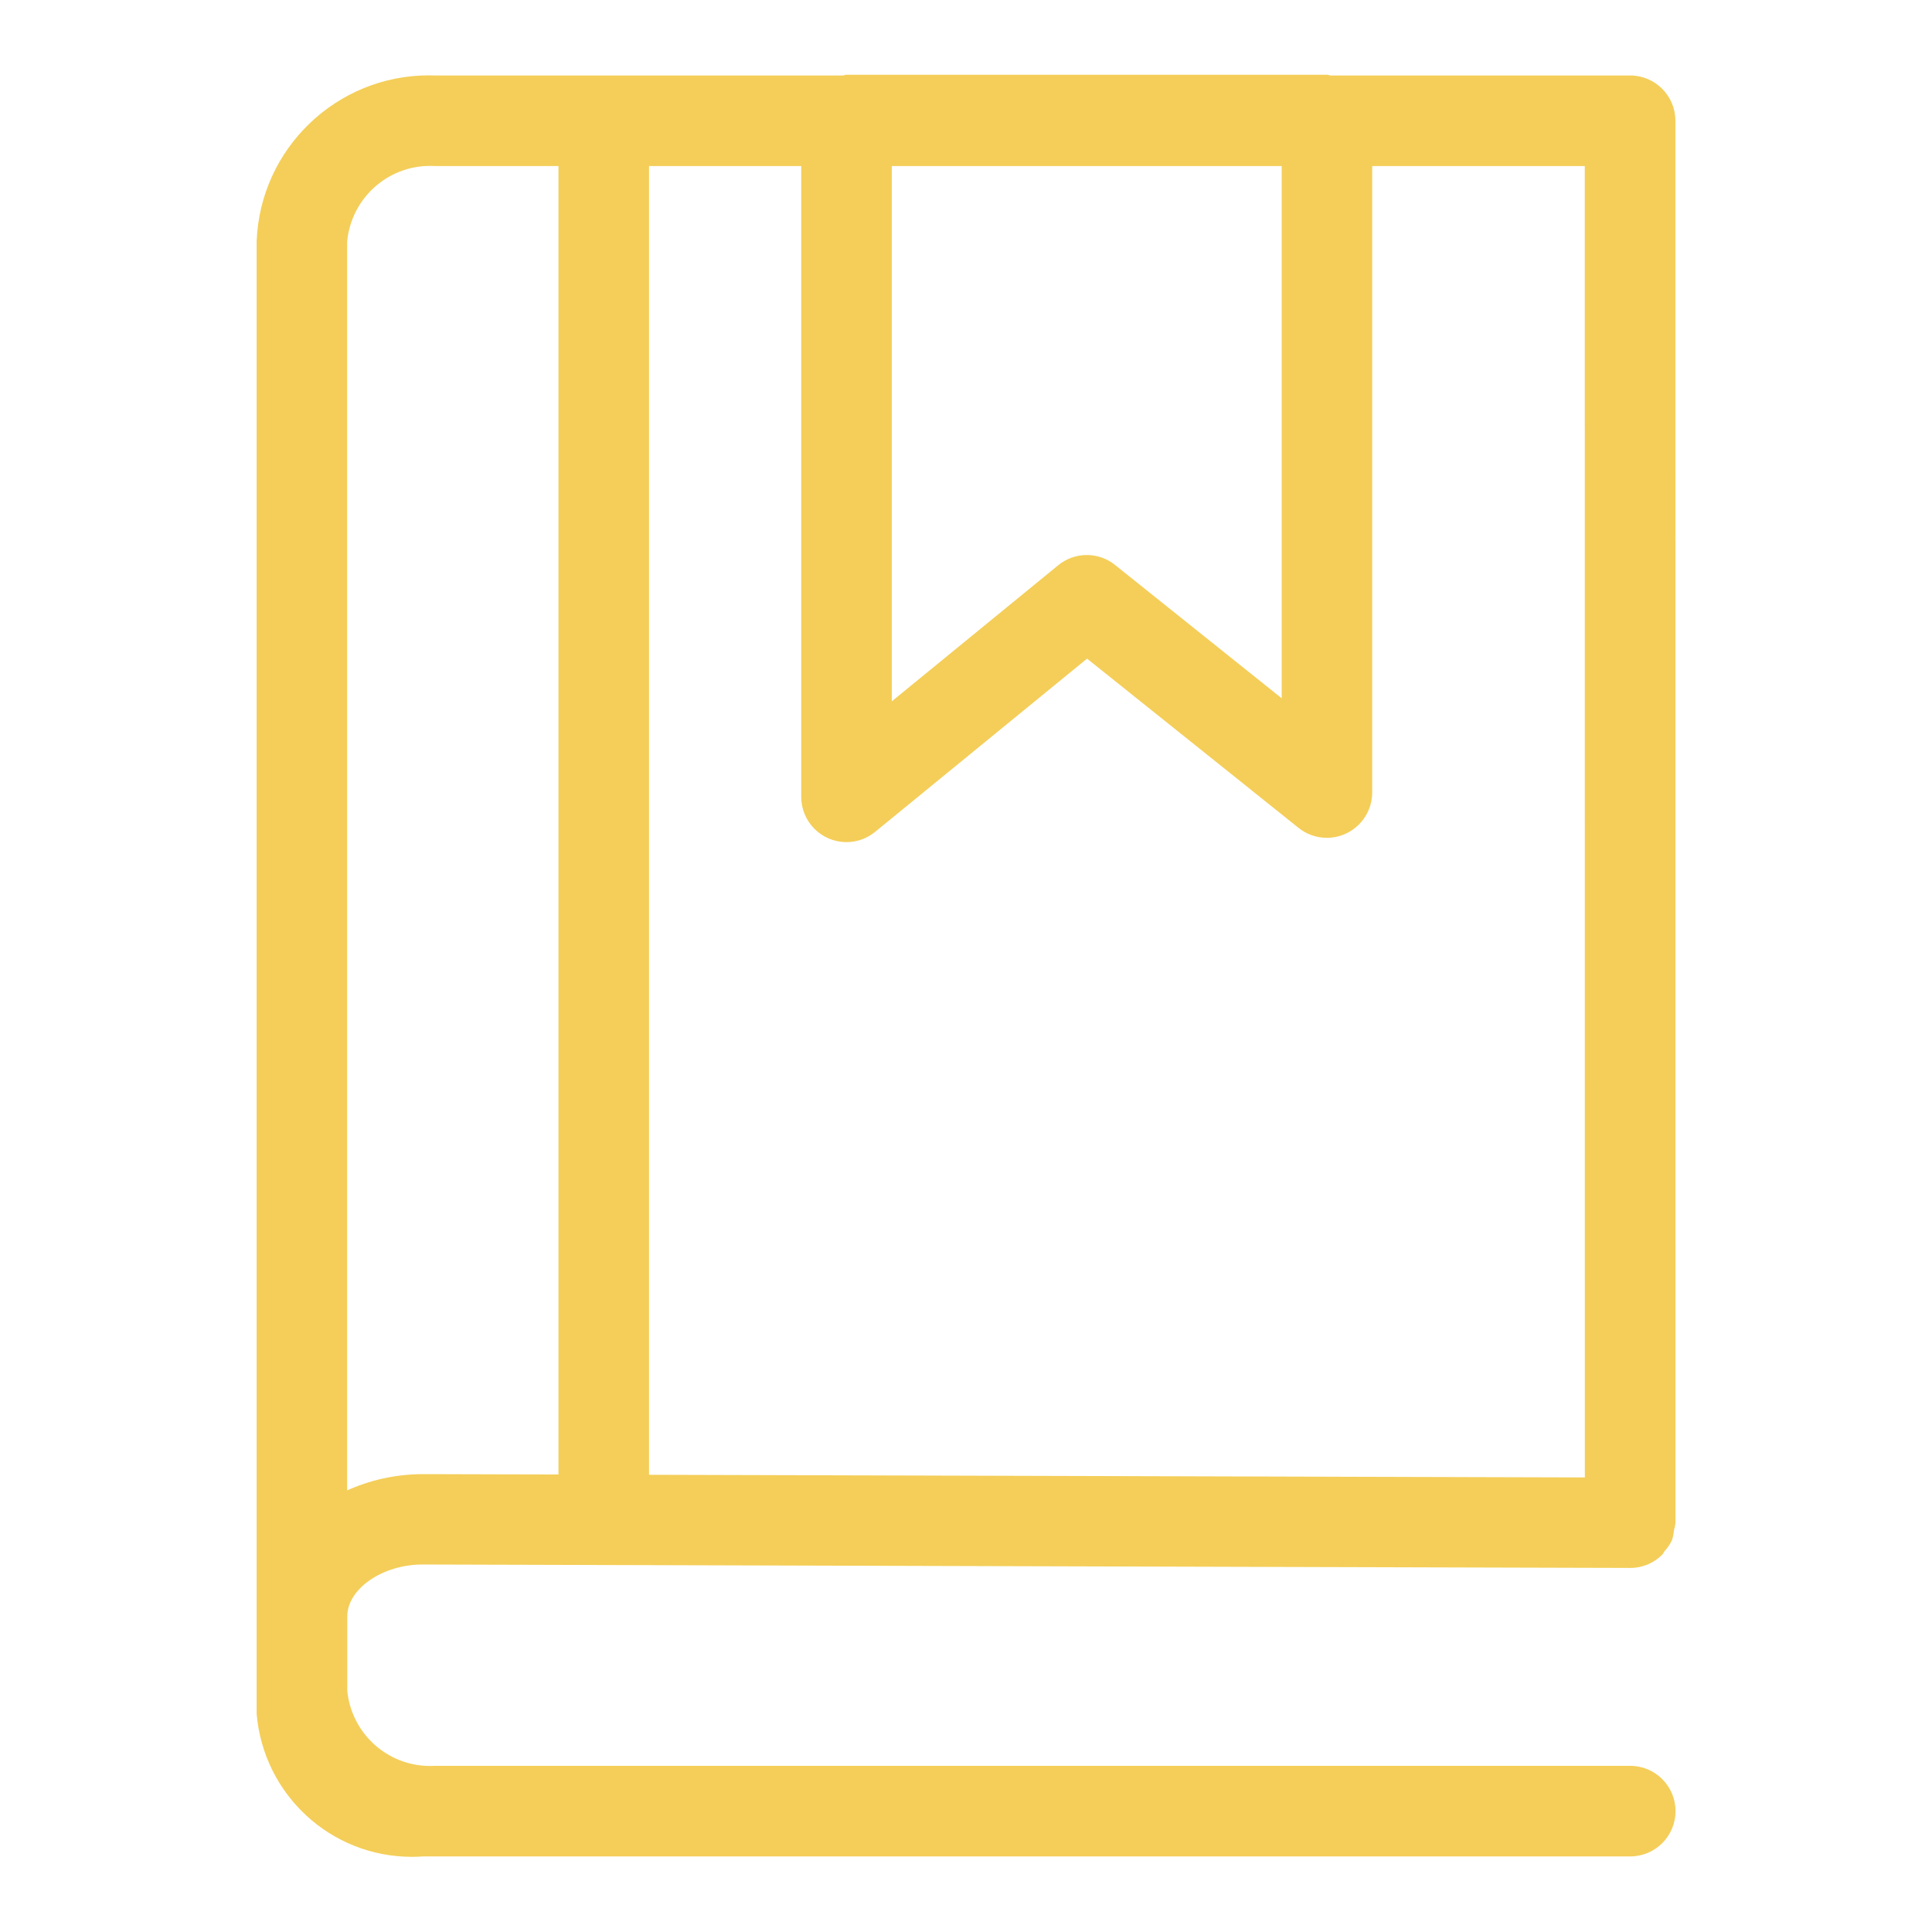 <?xml version="1.0" encoding="UTF-8"?> <svg xmlns="http://www.w3.org/2000/svg" width="800" height="800" viewBox="0 0 800 800" fill="none"><path d="M693.75 50C693.75 39.65 685.35 31.25 675 31.25H550.925C550.425 31.2 550 30.95 549.475 30.95H350.55C350.025 30.95 349.6 31.2 349.1 31.25H180.025C179.325 31.225 178.5 31.2 177.675 31.2C139.15 31.2 107.75 61.7 106.275 99.85V99.975V709.7C109.1 742.975 136.8 768.875 170.575 768.875C172.15 768.875 173.7 768.825 175.25 768.7H175.05H675.05C685.4 768.7 693.8 760.3 693.8 749.95C693.8 739.6 685.4 731.2 675.05 731.2H180.05C179.475 731.225 178.8 731.25 178.125 731.25C160.2 731.25 145.475 717.575 143.8 700.075V699.925V669.35C143.8 657.875 158.4 647.825 175 647.825L675.05 649.25C680.225 649.25 684.925 647.15 688.3 643.75C688.725 643.325 688.925 642.725 689.3 642.25C690.475 640.975 691.475 639.5 692.25 637.925L692.3 637.825C692.7 636.6 693.025 635.2 693.15 633.725V633.65C693.425 632.775 693.65 631.725 693.775 630.625V630.55V630.5L693.75 50ZM656.25 611.775L268.75 610.675V68.75H331.775V329.95C331.775 329.95 331.775 329.95 331.775 329.975C331.775 340.325 340.175 348.7 350.5 348.7C355.025 348.7 359.175 347.1 362.4 344.425L362.375 344.45L450.125 272.725L537.725 342.825C540.9 345.375 544.975 346.925 549.425 346.925C559.775 346.925 568.175 338.525 568.2 328.175V68.75H656.225L656.25 611.775ZM530.725 68.75V289.15L461.725 233.95C458.55 231.375 454.475 229.825 450.025 229.825C445.5 229.825 441.35 231.425 438.1 234.125L438.125 234.1L369.275 290.4V68.75H530.725ZM143.75 617.15V100C145.425 82.375 160.175 68.7 178.1 68.7C178.775 68.7 179.45 68.725 180.1 68.75H180H231.25V610.55L175 610.4C163.675 610.45 152.925 612.925 143.275 617.35L143.75 617.15Z" fill="#F4CE59"></path></svg> 
